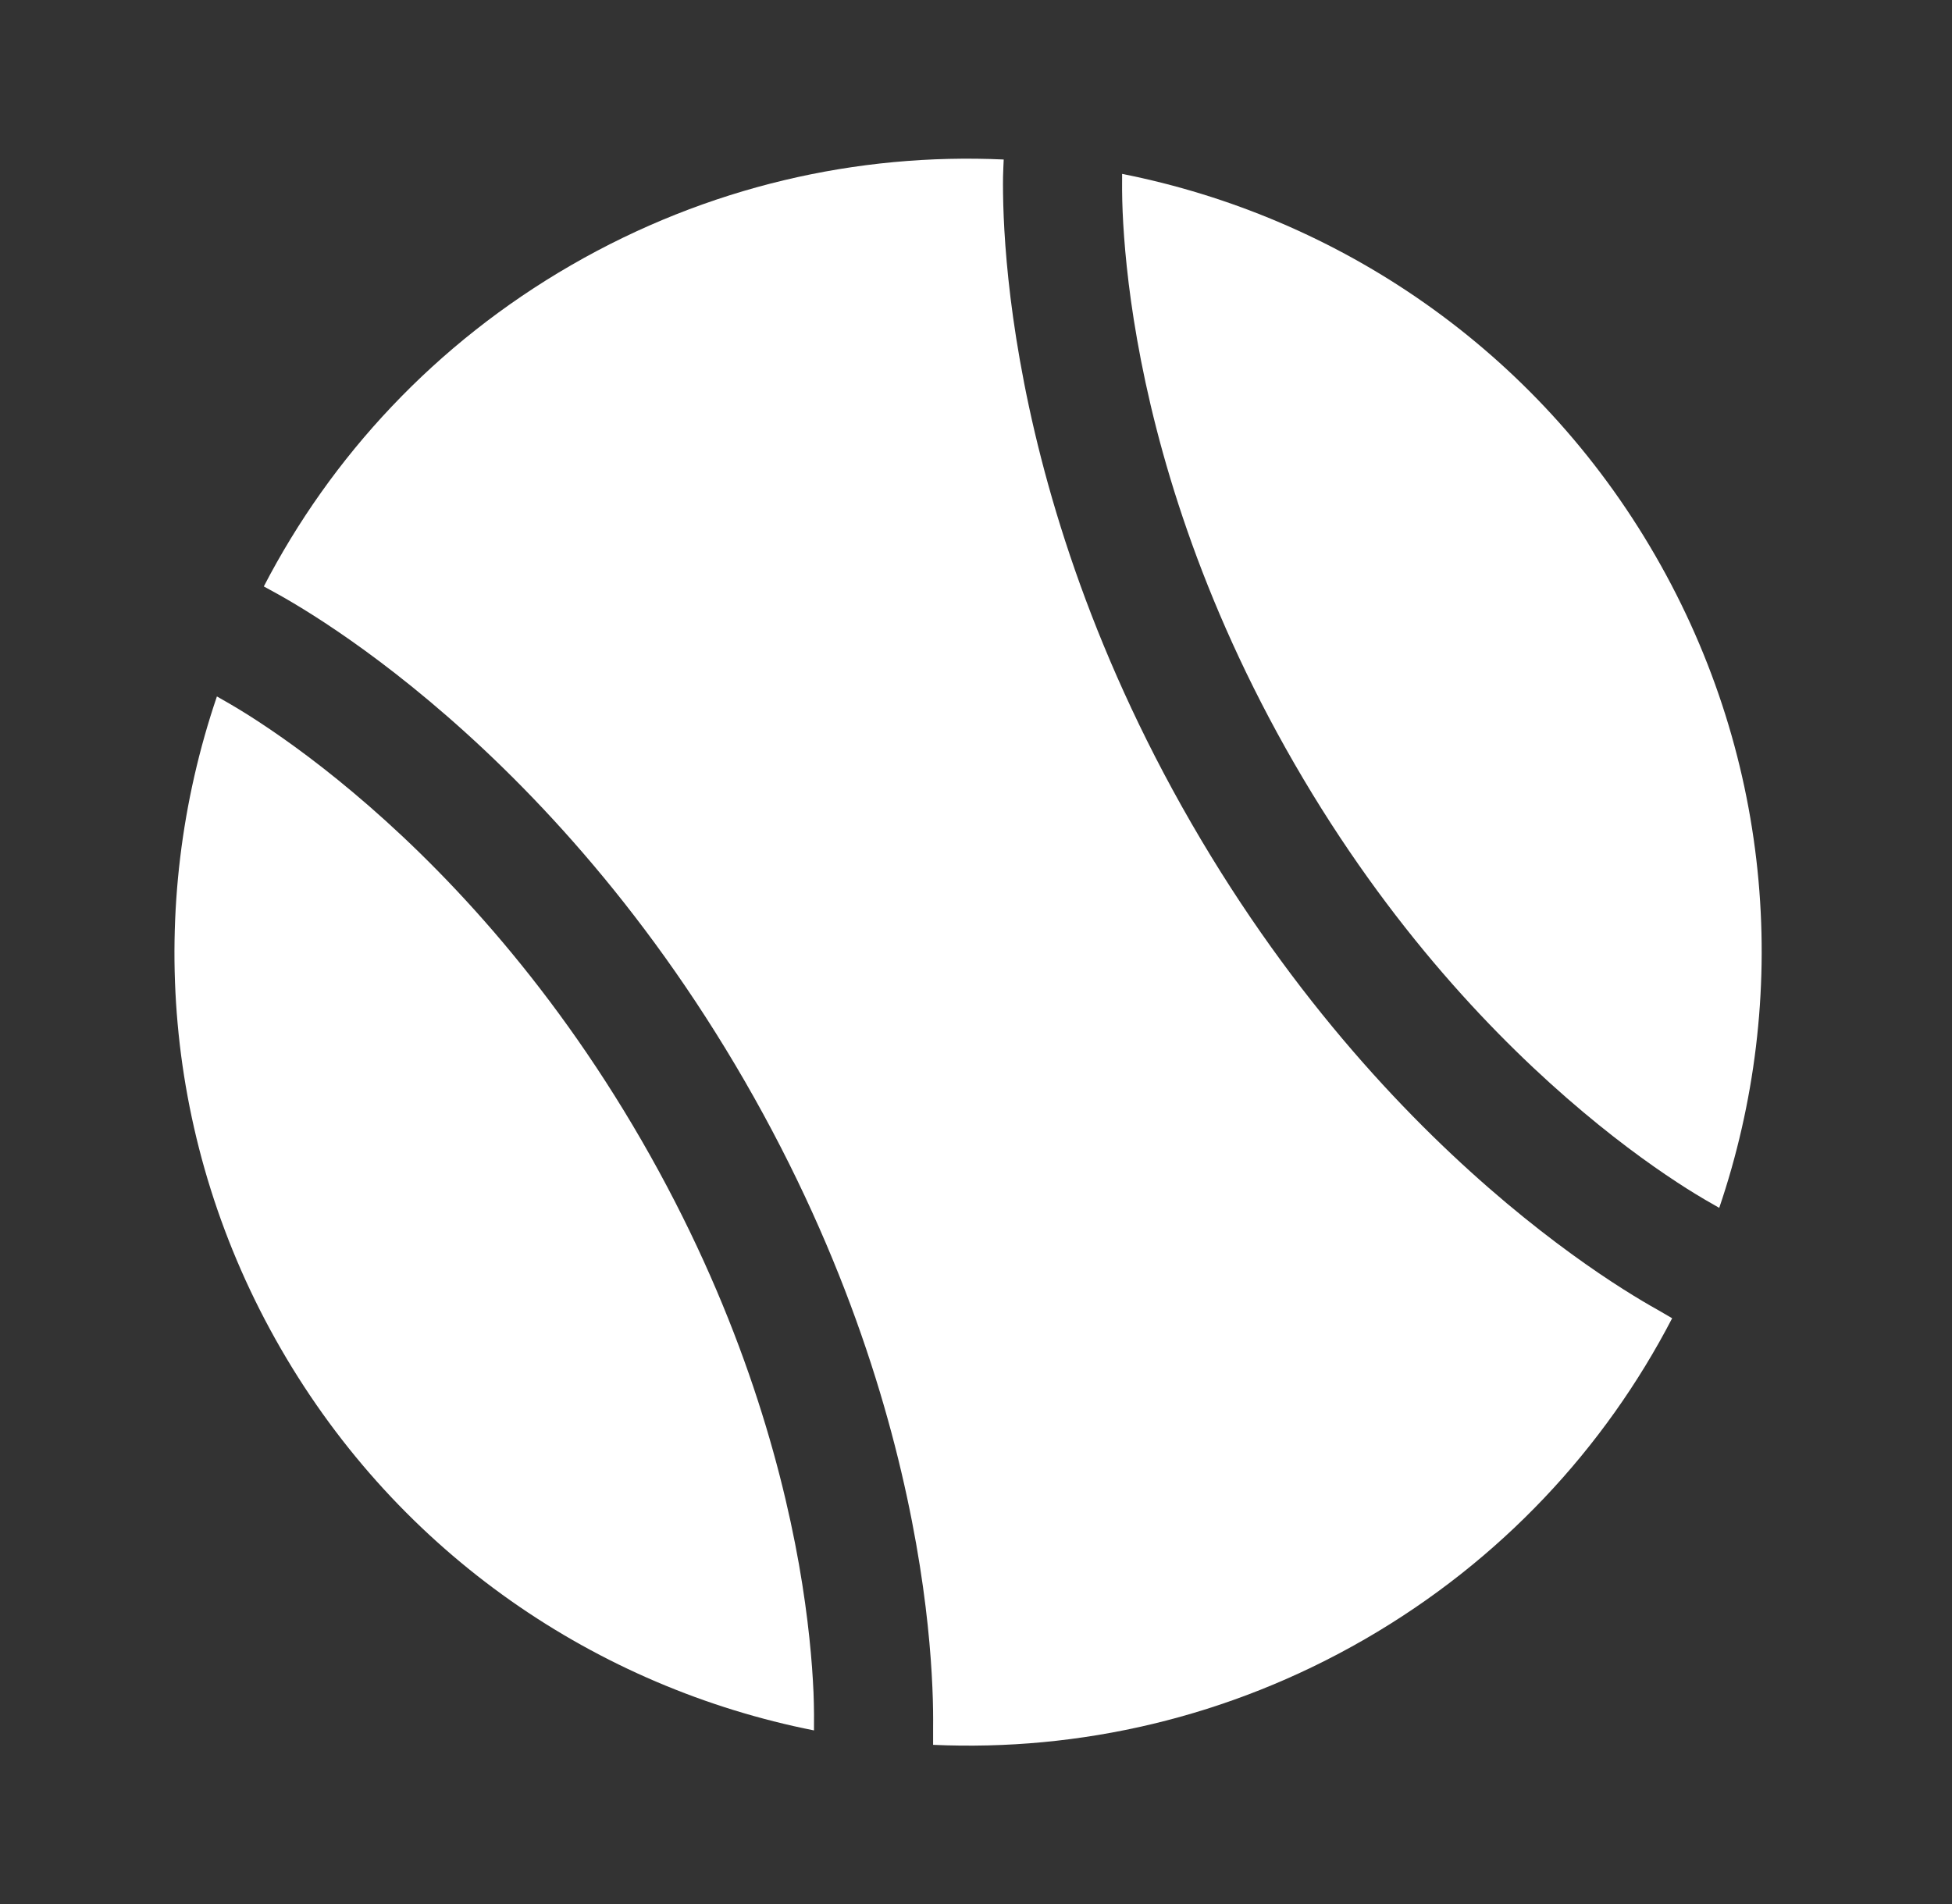 <svg width="41" height="40" viewBox="0 0 41 40" fill="none" xmlns="http://www.w3.org/2000/svg">
<rect x="0" y="0" width="41" height="40" fill="#333333" stroke="none"/>
<path d="M34.811 27.513C34.636 27.416 34.389 27.271 34.083 27.077C33.471 26.688 32.623 26.097 31.642 25.274C29.682 23.628 27.192 21.049 25.024 17.295C22.857 13.541 21.868 10.095 21.423 7.573C21.2 6.313 21.113 5.283 21.082 4.558C21.067 4.196 21.065 3.91 21.068 3.71C21.069 3.61 21.08 3.407 21.082 3.351C18.009 3.21 14.862 3.917 12 5.569C9.14 7.22 6.955 9.591 5.541 12.32L5.856 12.493C6.03 12.59 6.277 12.735 6.583 12.929C7.195 13.318 8.044 13.909 9.024 14.732C10.985 16.378 13.475 18.957 15.642 22.711C17.81 26.465 18.798 29.912 19.243 32.433C19.466 33.693 19.553 34.723 19.584 35.448C19.6 35.81 19.601 36.096 19.599 36.296V36.656C22.667 36.794 25.81 36.086 28.667 34.437C31.524 32.787 33.708 30.42 35.122 27.694L34.811 27.513Z" fill="white"/>
<path d="M17.097 36.353C17.099 36.197 17.1 35.867 17.087 35.555C17.06 34.929 16.983 34.009 16.782 32.867C16.378 30.585 15.476 27.424 13.477 23.961C11.478 20.499 9.191 18.137 7.416 16.647C6.529 15.901 5.77 15.375 5.242 15.039C4.978 14.871 4.692 14.707 4.556 14.631C3.064 19.02 3.4 24.006 5.9 28.336C8.4 32.667 12.55 35.45 17.097 36.353Z" fill="white"/>
<path d="M23.569 3.653C23.567 3.809 23.566 4.139 23.58 4.451C23.607 5.077 23.683 5.997 23.885 7.139C24.288 9.421 25.19 12.582 27.189 16.045C29.188 19.508 31.475 21.869 33.25 23.359C34.137 24.105 34.896 24.631 35.425 24.967C35.689 25.135 35.975 25.299 36.111 25.375C37.603 20.986 37.267 16 34.767 11.67C32.267 7.339 28.117 4.555 23.569 3.653Z" fill="white"/>
</svg>
